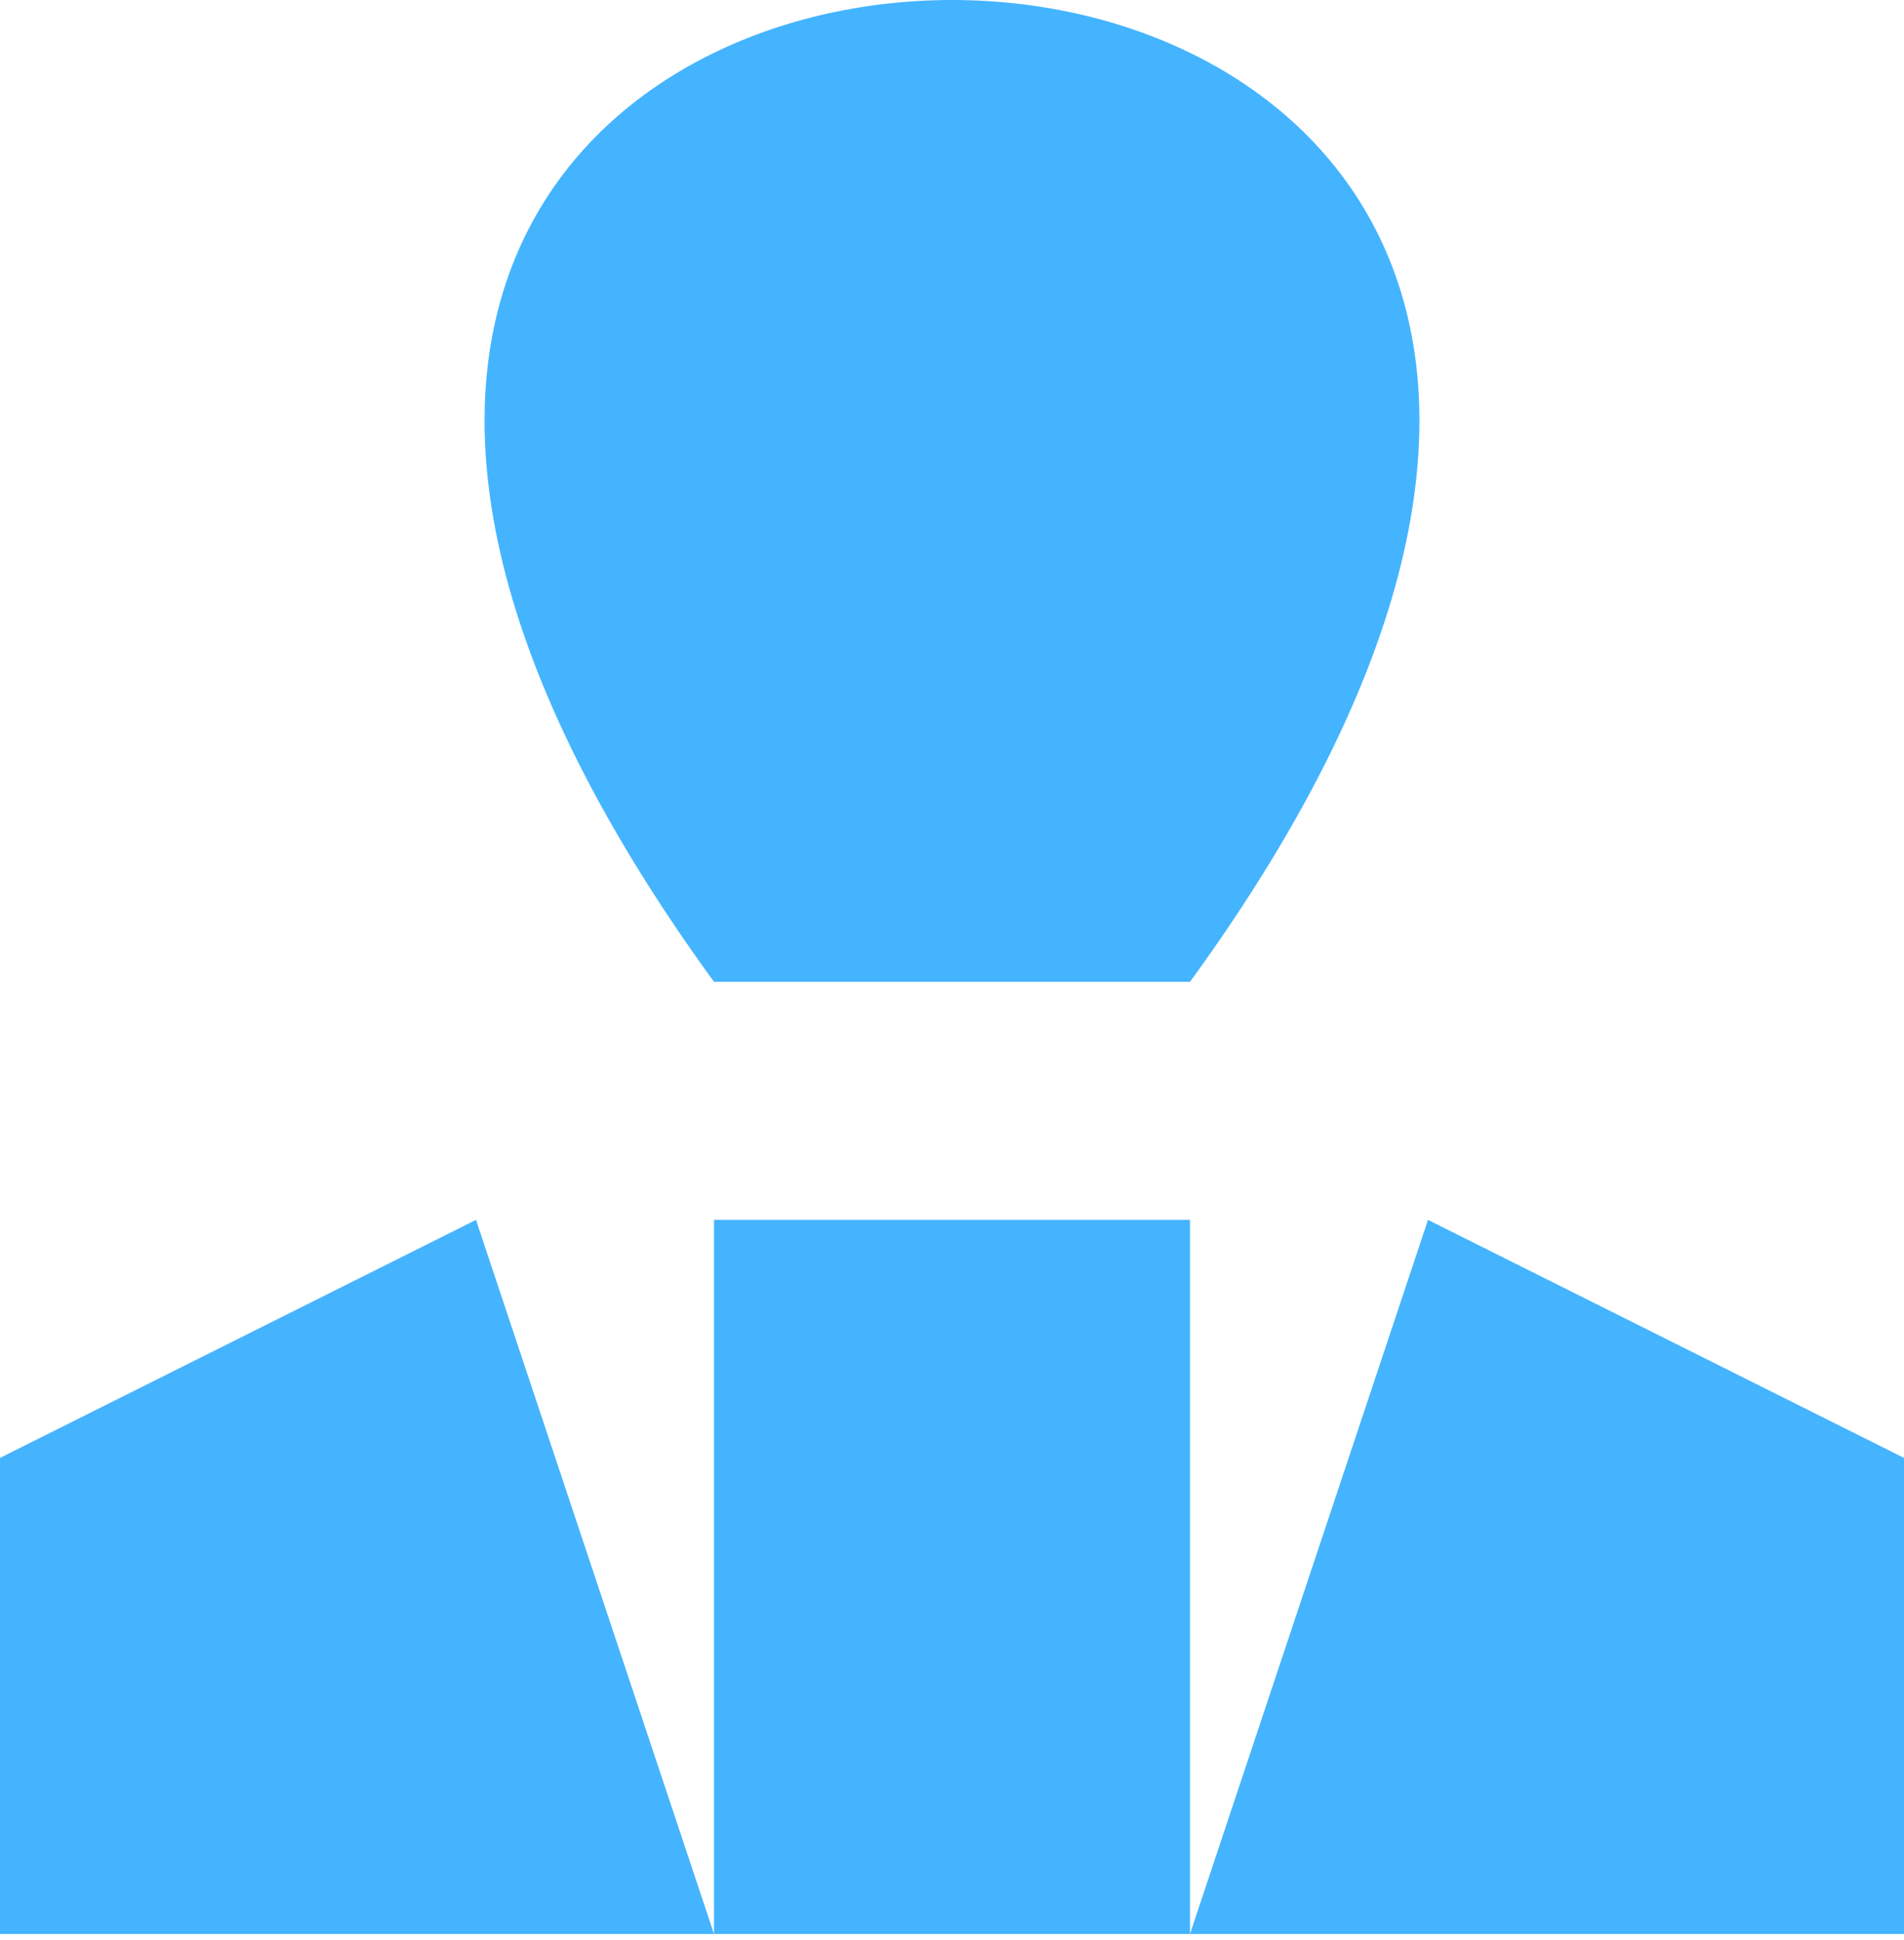 <?xml version="1.0" encoding="UTF-8"?> <svg xmlns="http://www.w3.org/2000/svg" width="160" height="163" viewBox="0 0 160 163" fill="none"><path d="M60 82.5C-20 -27.5 180 -27.5 100 82.5ZM60 102.5H100V162.5L120 102.5L160 122.5V162.5H0V122.5L40 102.5L60 162.5" fill="#44B4FF"></path></svg> 